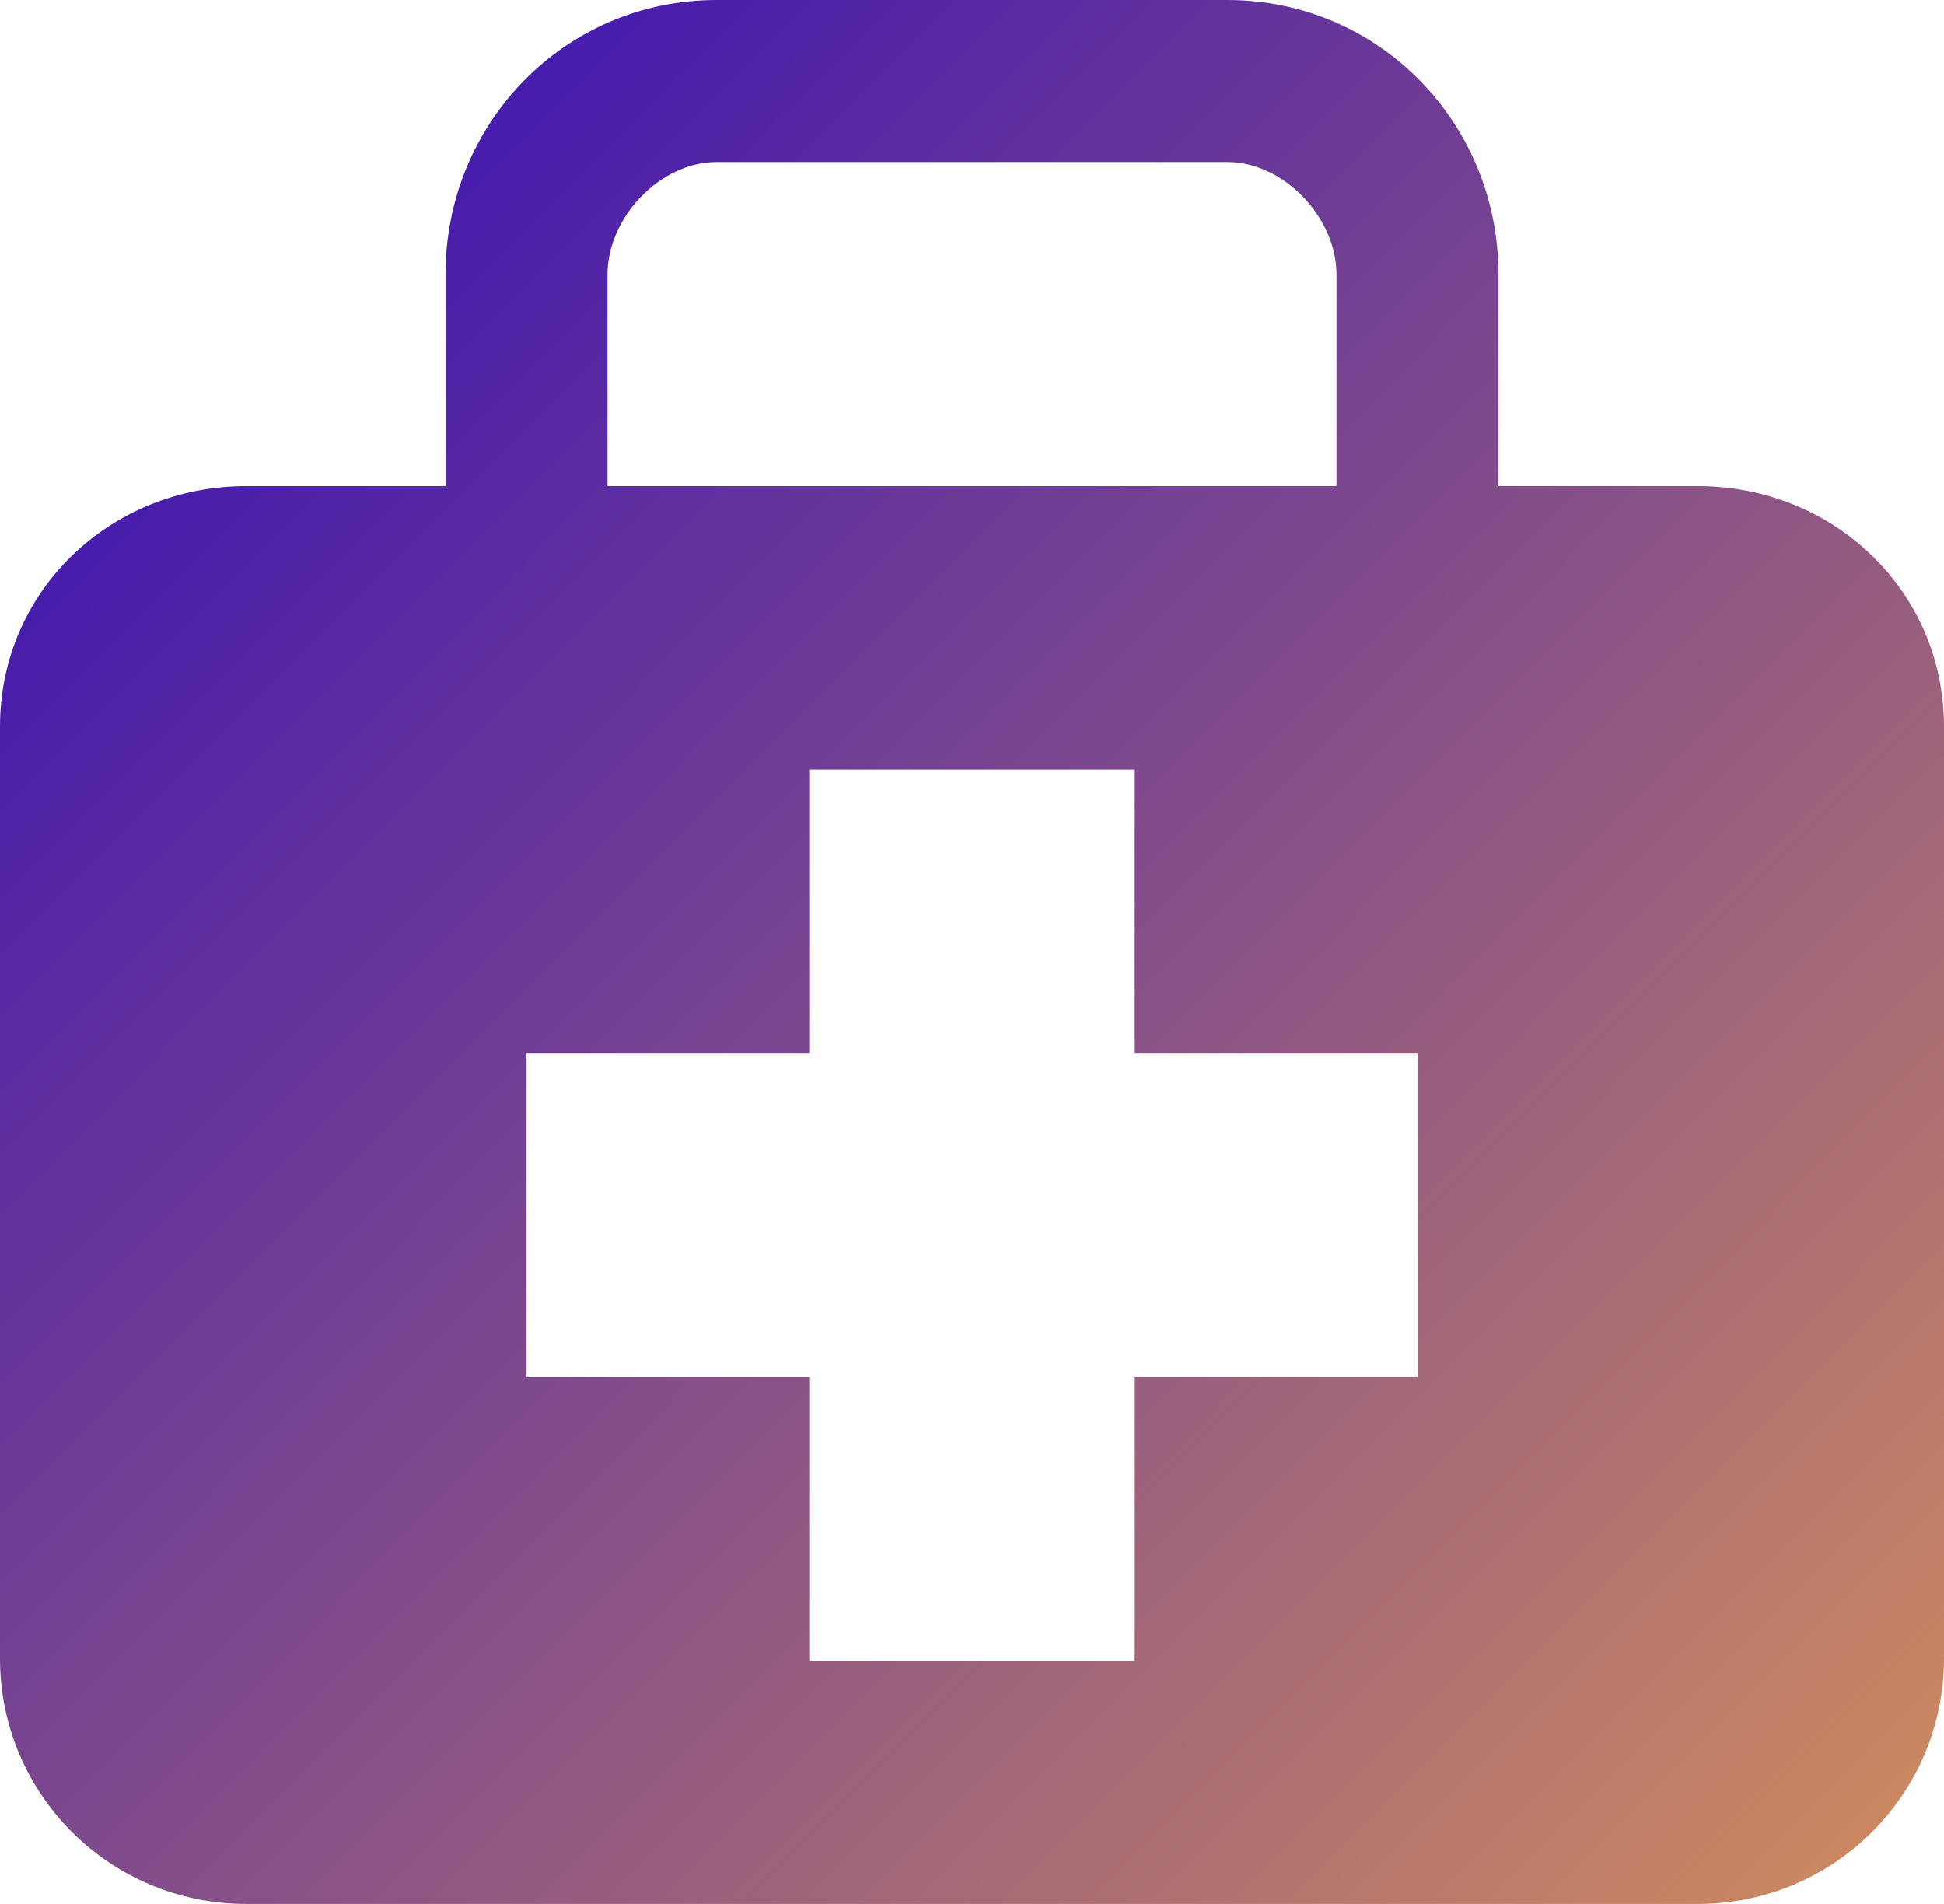<svg width="768" height="752" viewBox="0 0 768 752" fill="none" xmlns="http://www.w3.org/2000/svg">
<path d="M670.784 192H592V108.384C592 48.608 544.832 0 484.896 0H283.12C223.152 0 176 48.608 176 108.384V192H97.2C43.504 192 0 233.456 0 286.992V655.104C0 708.624 43.504 752 97.2 752H670.784C724.464 752 768 708.624 768 655.088V286.992C768 233.456 724.464 192 670.784 192ZM240 108.384C240 86 260.672 64 283.12 64H484.896C507.28 64 528 86 528 108.384V192H240V108.384ZM560 544H448V656H320V544H208V416H320V304H448V416H560V544Z" fill="url(#paint0_linear_143_349)"/>
<defs>
<linearGradient id="paint0_linear_143_349" x1="-69.5" y1="-4.73698e-06" x2="870" y2="937.5" gradientUnits="userSpaceOnUse">
<stop stop-color="#2600BF"/>
<stop offset="1" stop-color="#EFA64D"/>
</linearGradient>
</defs>
</svg>
